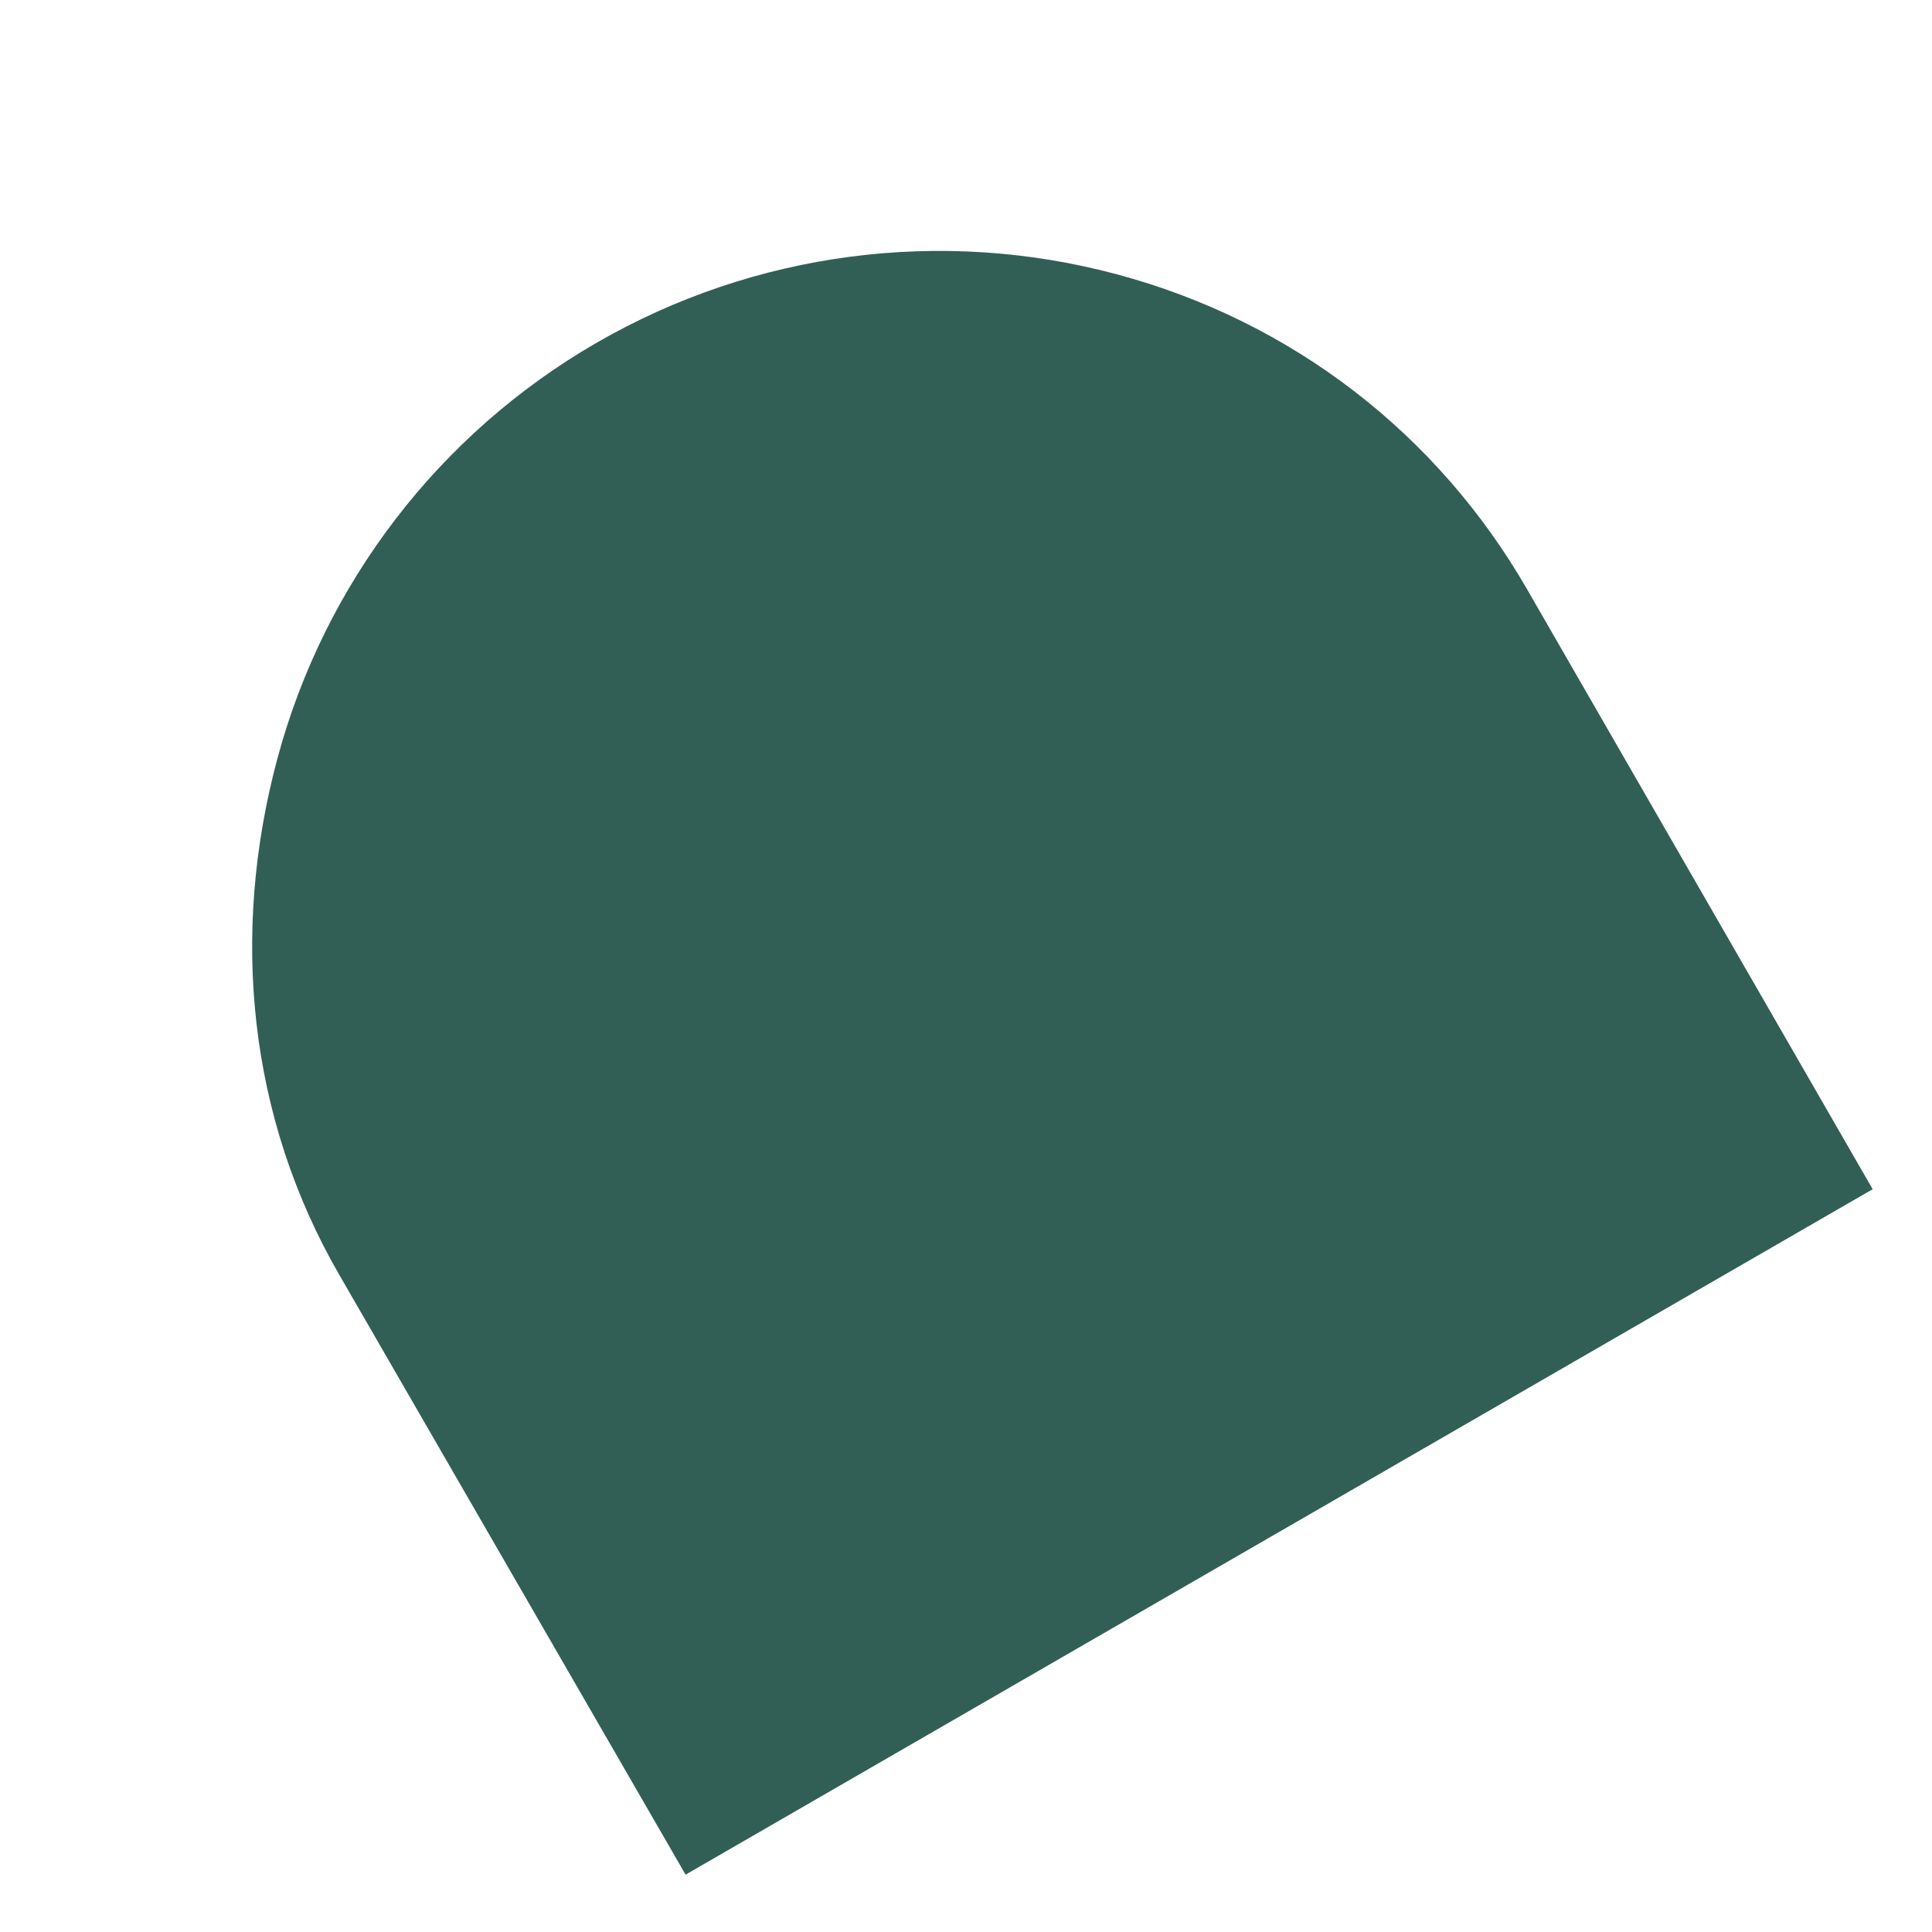 <svg width="28" height="28" viewBox="0 0 28 28" fill="none" xmlns="http://www.w3.org/2000/svg">
<path fill-rule="evenodd" clip-rule="evenodd" d="M27.14 17.235L9.936 27.169L4.915 18.472C3.598 16.191 3.337 13.543 4.019 10.998C4.701 8.454 6.366 6.284 8.647 4.967C10.929 3.65 13.64 3.293 16.185 3.975C18.729 4.656 20.834 6.291 22.128 8.534L27.14 17.235Z" fill="#325F55"/>
</svg>
